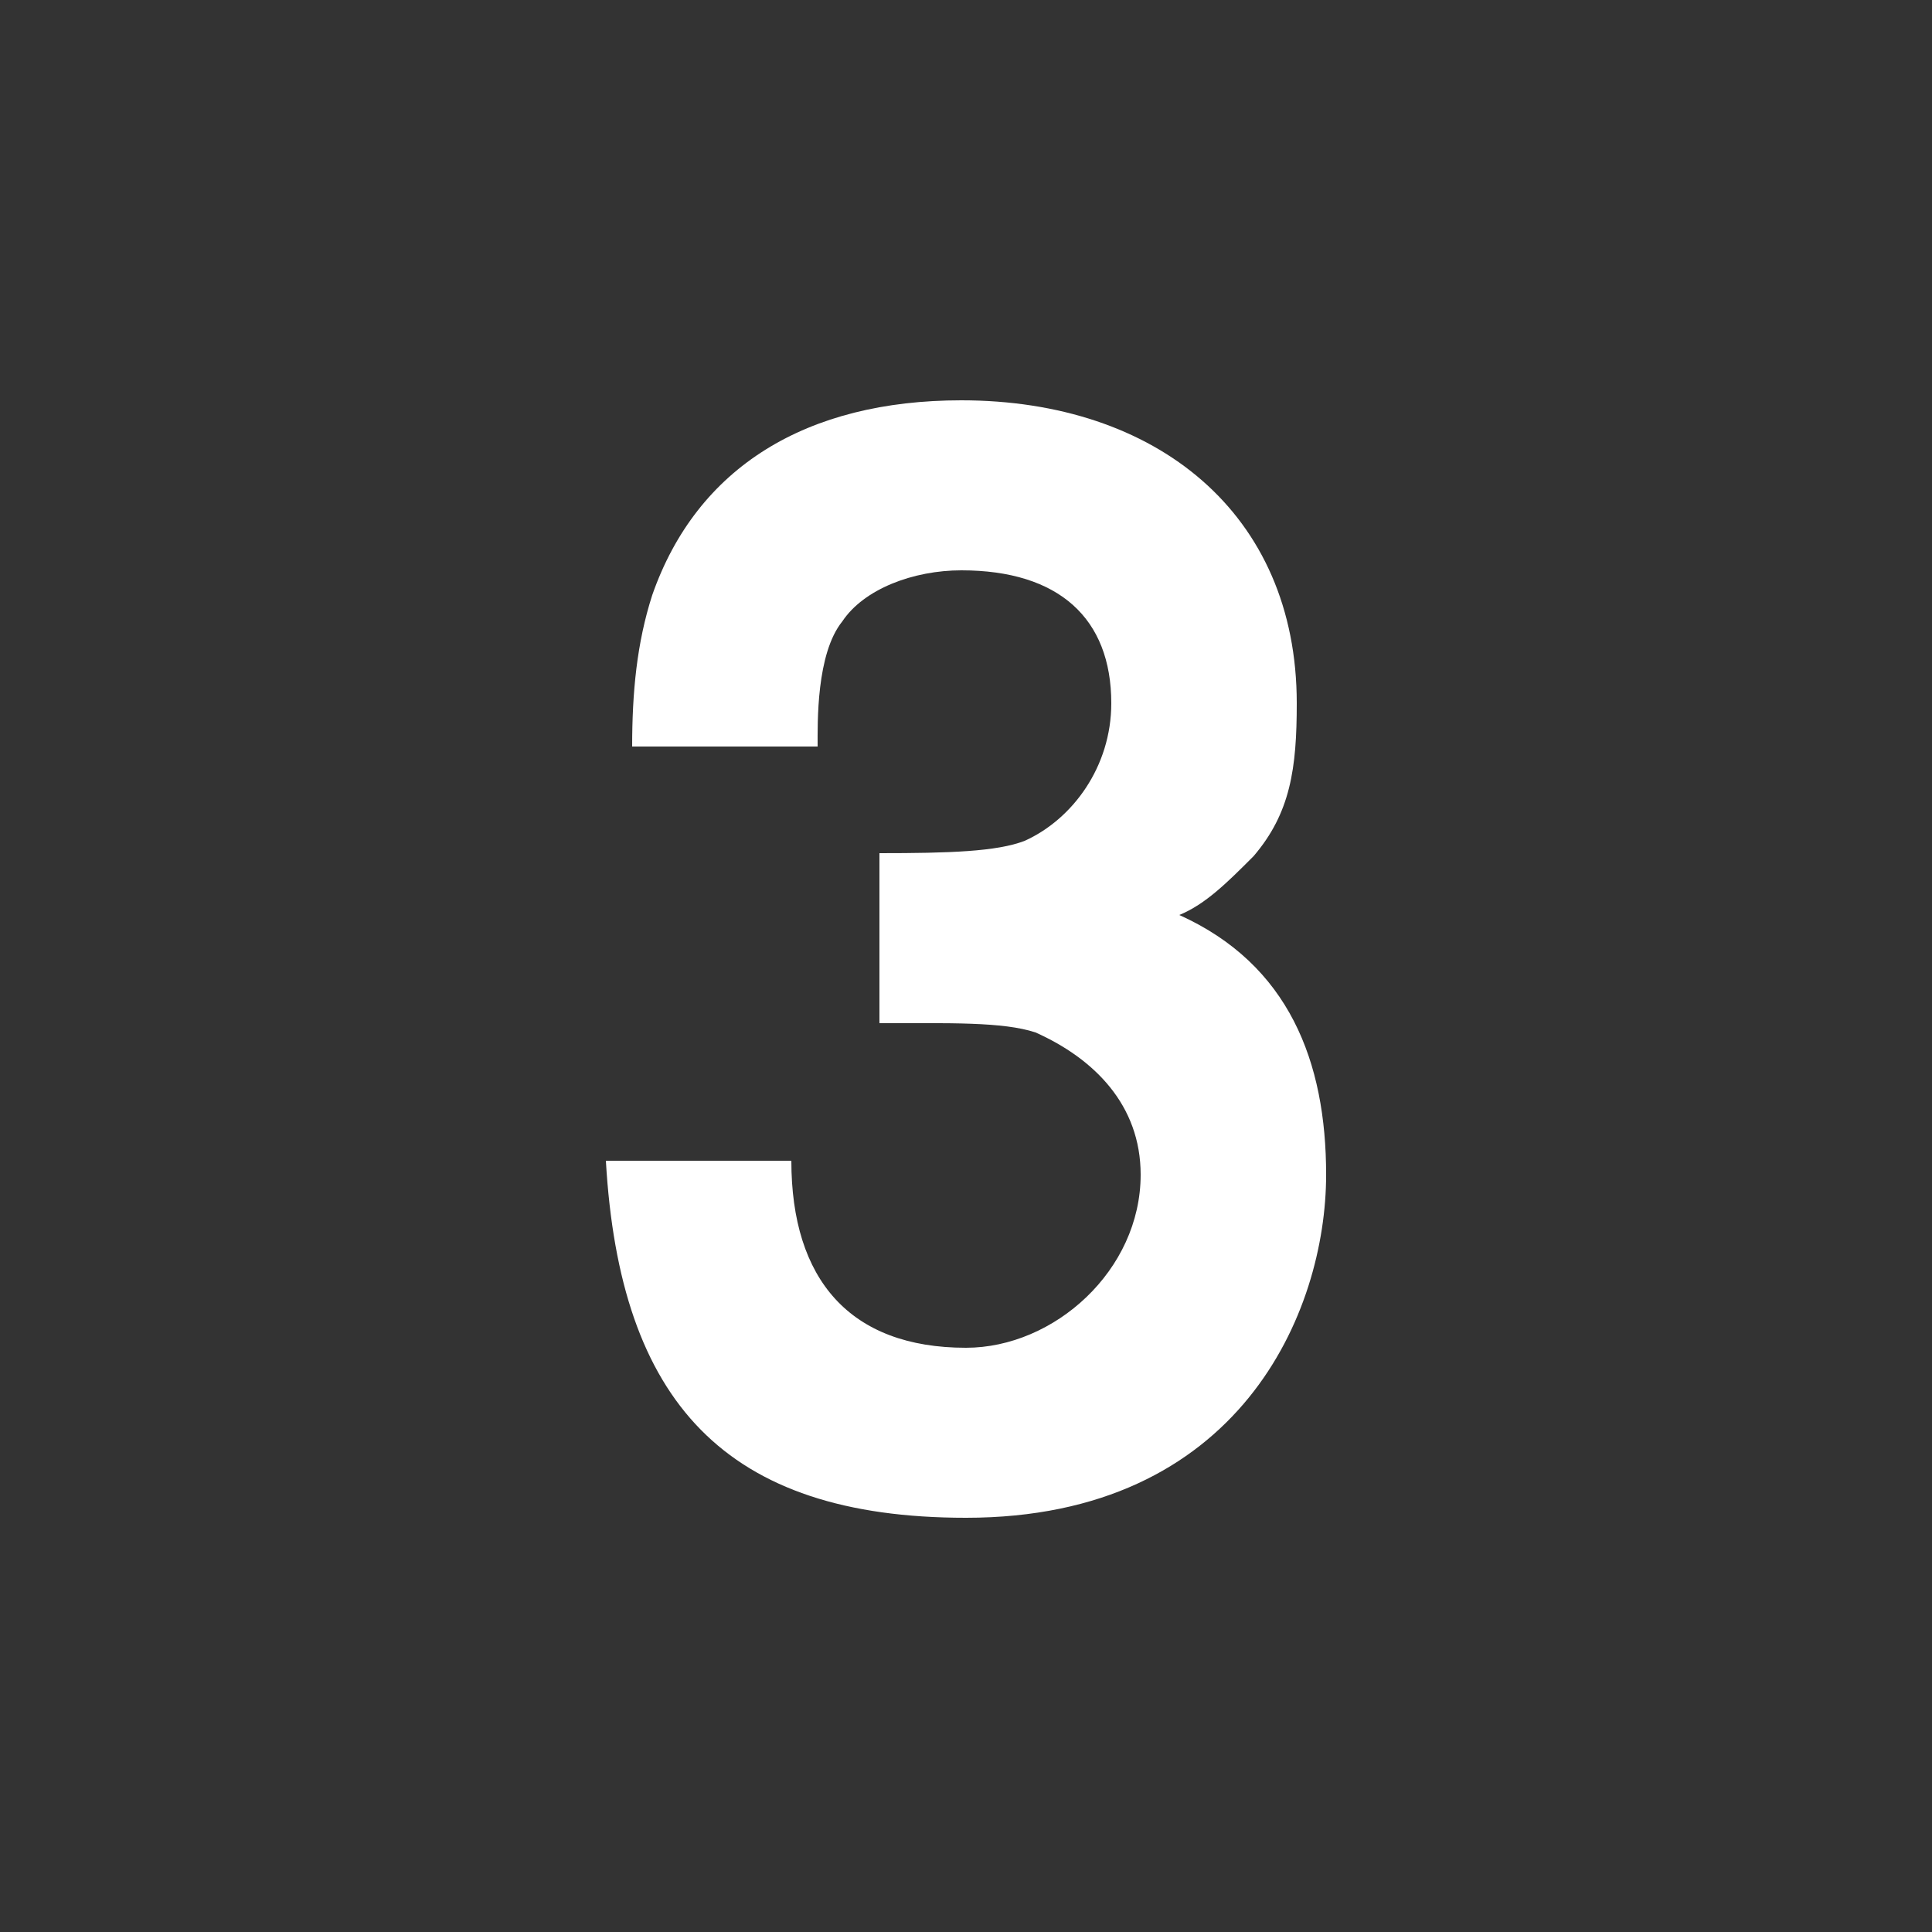 <?xml version="1.0" encoding="UTF-8"?><svg id="Layer_1" xmlns="http://www.w3.org/2000/svg" viewBox="0 0 1000 1000"><rect x="0" y="0" width="1000" height="1000" fill="#333333" stroke="none"/><path d="M313.6,600.8h96c0,61.6,30.4,96.8,90.4,96.8,45.6,0,90.4-40,90.4-89.6,0-36-24-60-54.4-73.6-16.8-5.6-44.8-4.8-80.8-4.8v-88c36,0,60.8-.8,75.2-6.4,24.8-11.2,44.8-38.4,44.8-71.2,0-44-27.2-68.8-77.6-68.8-24.8,0-50.4,9.6-61.6,26.4-13.6,16.8-12.8,52.8-12.8,64.8h-96c0-28,2.4-53.6,10.4-78.4,23.2-66.4,80-100.8,160-100.8,100.8,0,173.6,58.4,173.6,156.8,0,33.6-3.2,56.8-22.4,79.2-13.6,13.6-24.8,24.8-38.4,30.4,56.8,25.6,76,76,76,134.4,0,71.2-44.8,177.6-186.4,177.6-124.8,0-179.2-60-186.4-184.8Z" style="fill:#fff;"/></svg>